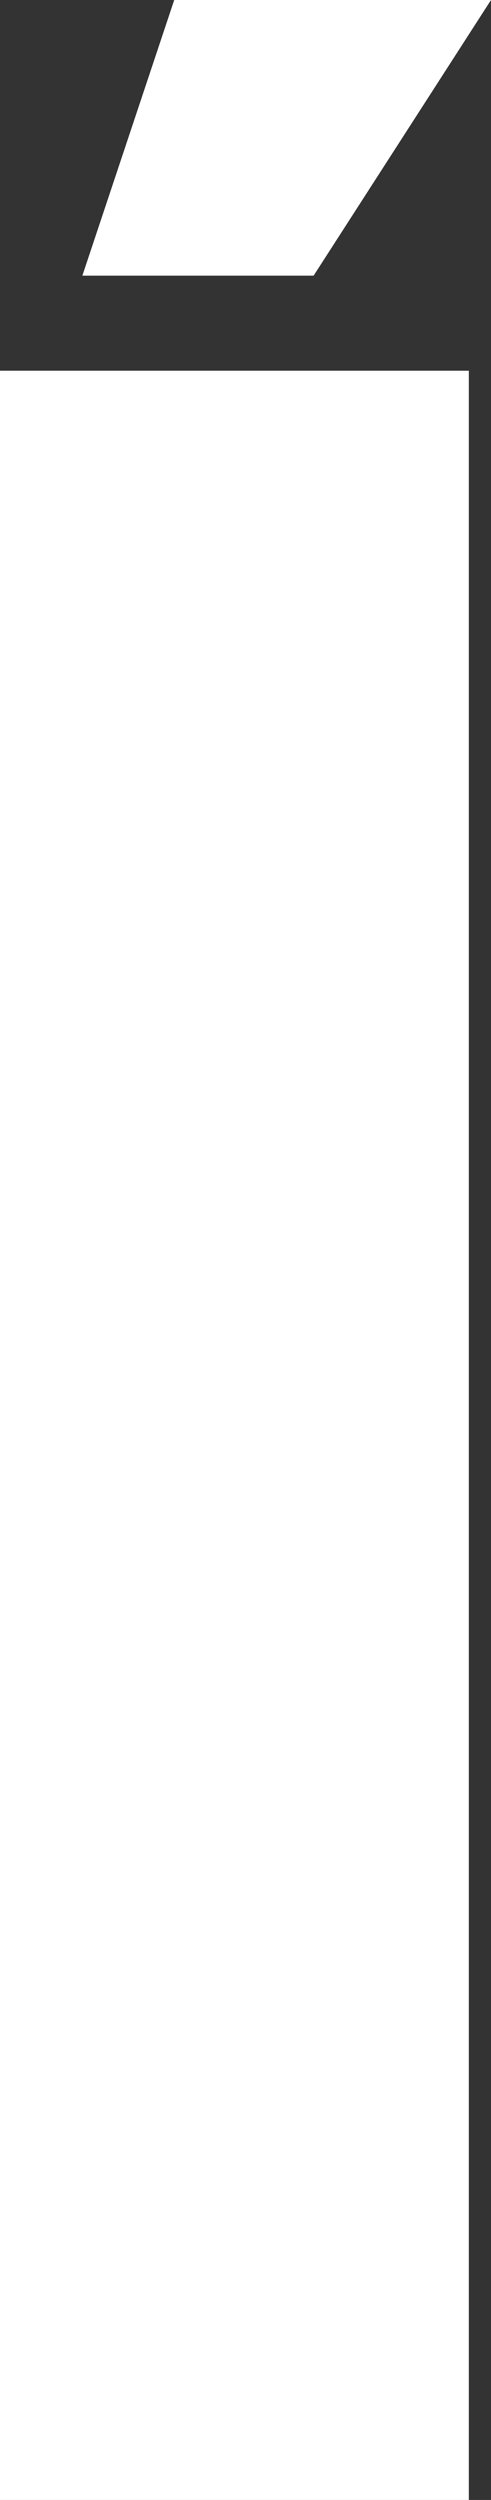 <?xml version="1.0" encoding="UTF-8" standalone="no"?>
<svg xmlns:xlink="http://www.w3.org/1999/xlink" height="39.45px" width="7.75px" xmlns="http://www.w3.org/2000/svg">
  <rect width="100%" height="100%" fill="#333333" stroke="none"/>
  <g transform="matrix(1.0, 0.0, 0.0, 1.0, 3.85, 19.75)">
    <path d="M3.55 19.7 L-3.85 19.7 -3.85 -13.9 3.55 -13.9 3.55 19.7 M3.9 -19.75 L1.1 -15.4 -2.55 -15.4 -1.1 -19.75 3.9 -19.75" fill="#ffffff" fill-rule="evenodd" stroke="none"/>
  </g>
</svg>
